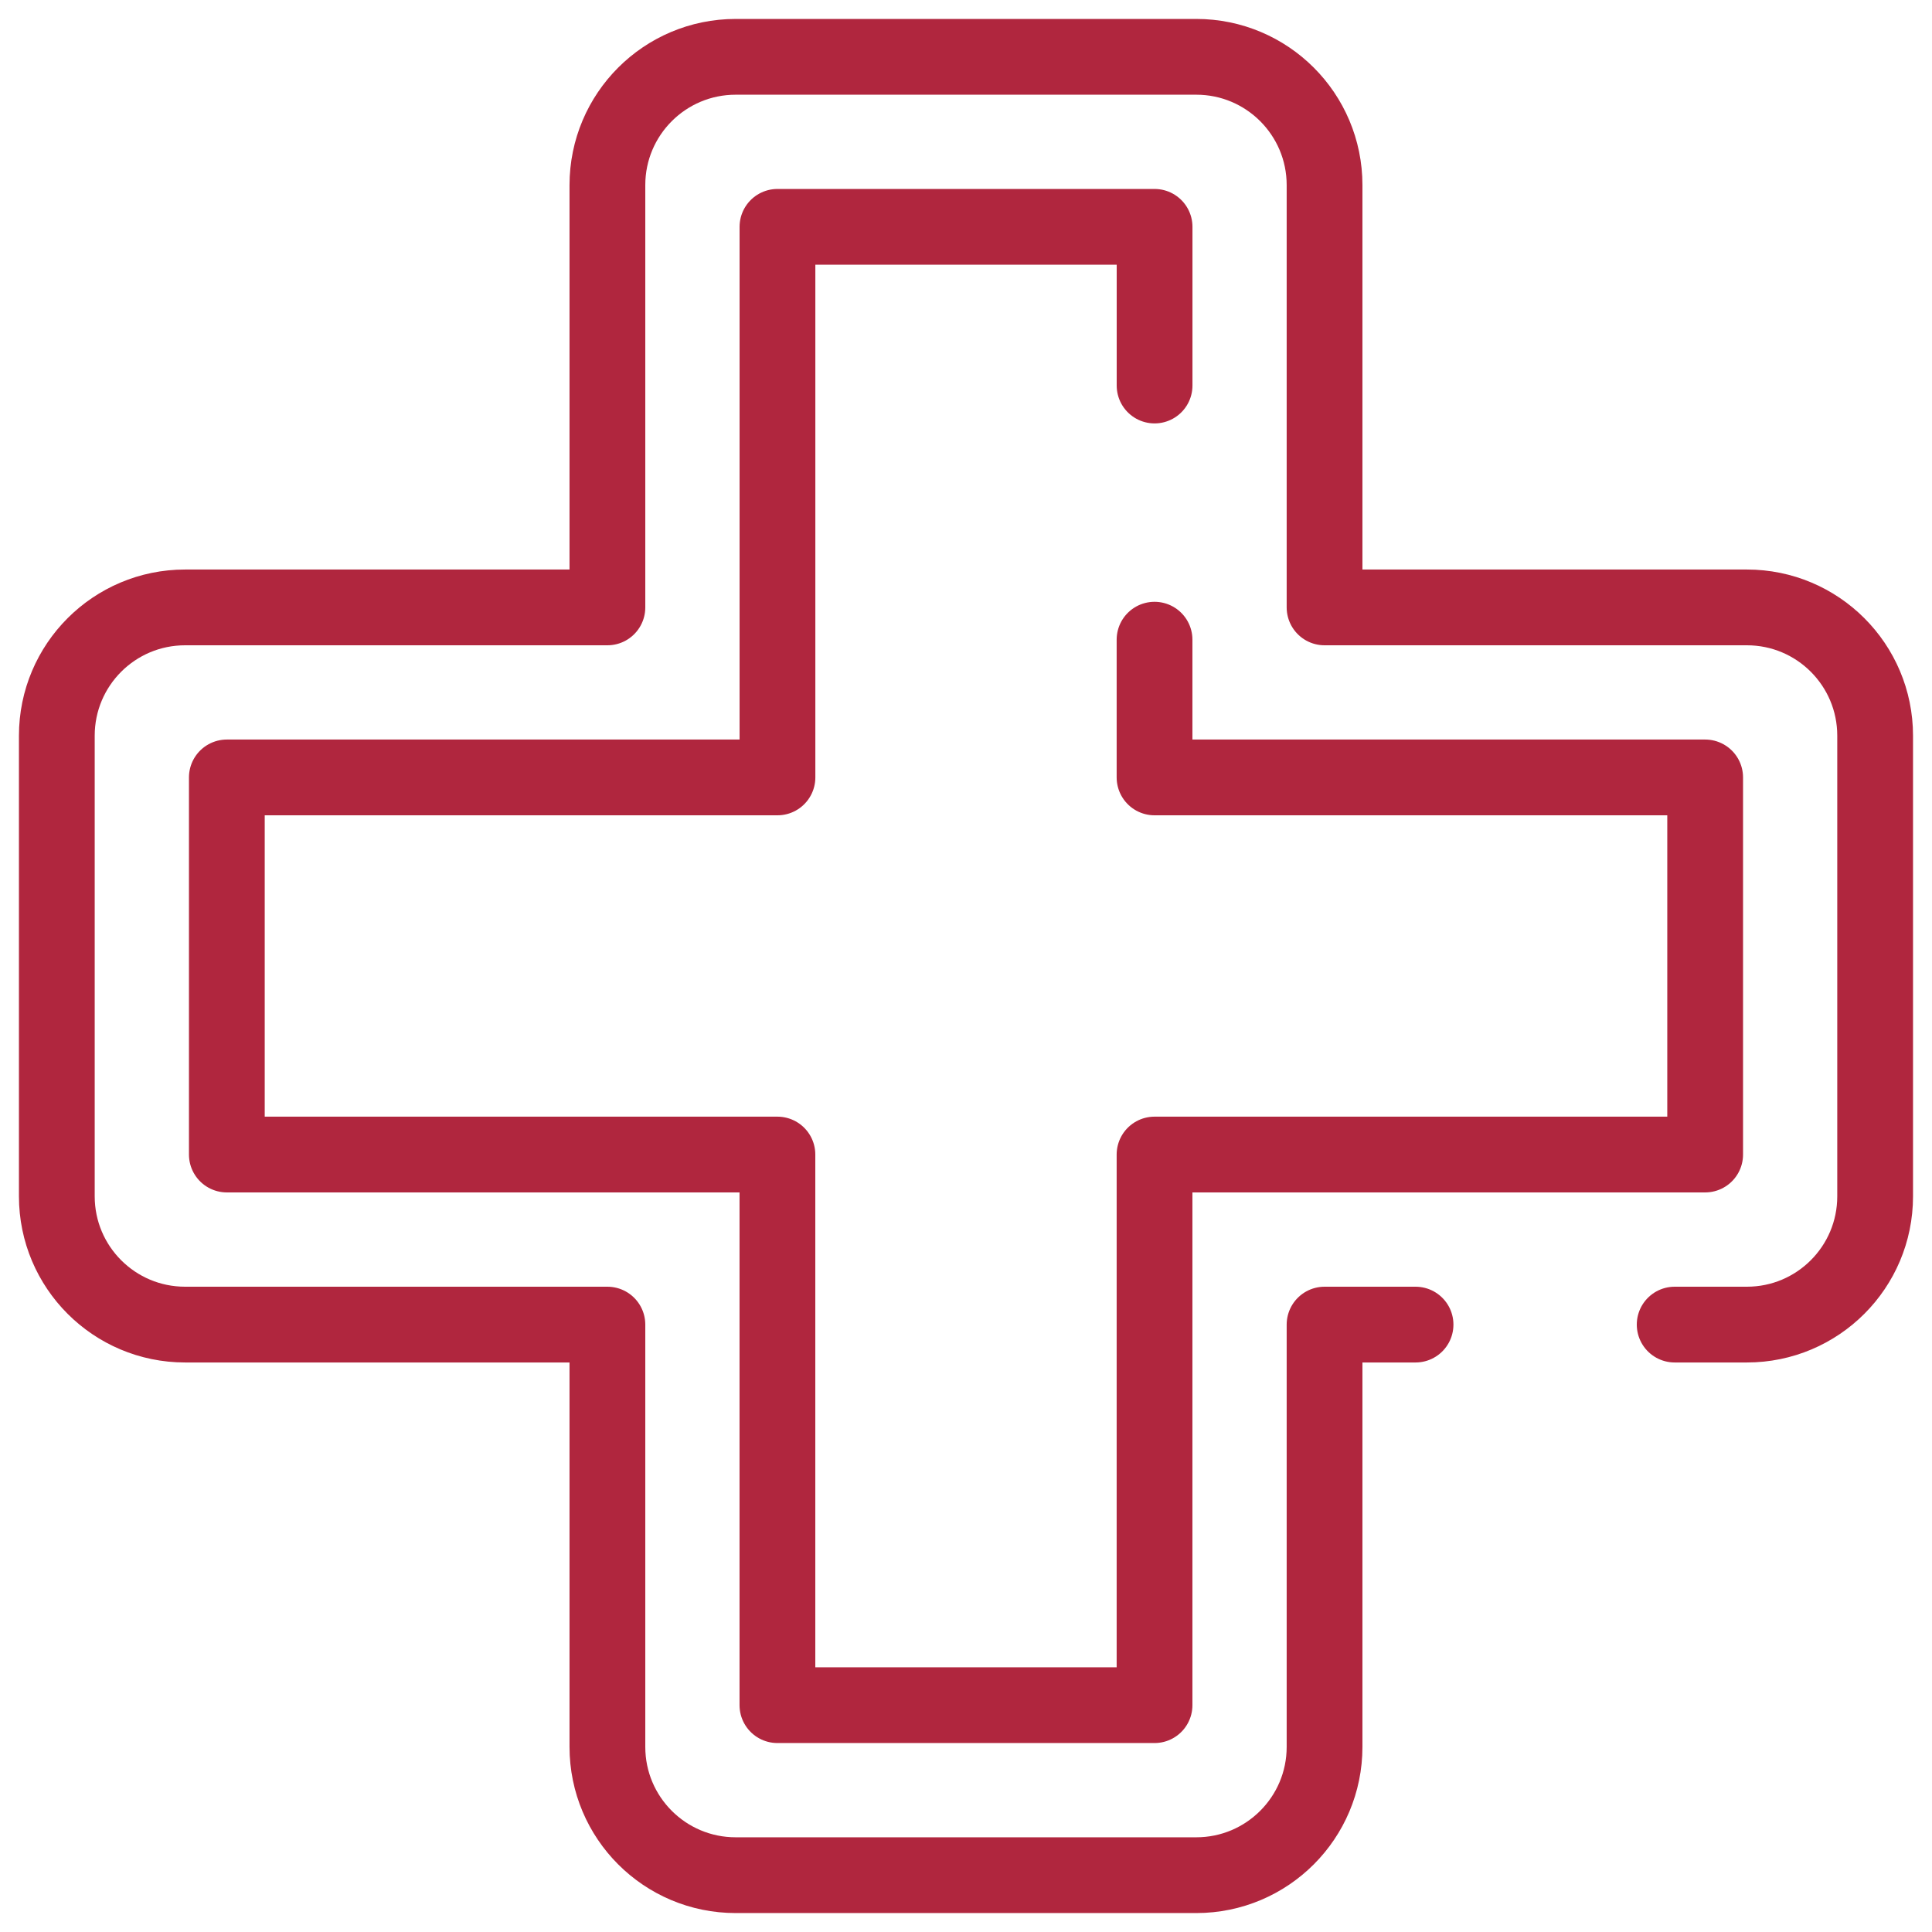 <svg width="51" height="51" viewBox="0 0 51 51" fill="none" xmlns="http://www.w3.org/2000/svg">
<path d="M44.207 34.966H46.114C47.983 34.966 49.499 33.45 49.499 31.58V19.42C49.499 17.55 47.984 16.034 46.114 16.034H34.965V4.886C34.965 3.016 33.449 1.5 31.579 1.5H19.42C17.55 1.5 16.034 3.016 16.034 4.886V16.034H4.886C3.016 16.034 1.5 17.55 1.5 19.42V31.58C1.5 33.45 3.016 34.966 4.886 34.966H16.034V46.114C16.034 47.984 17.55 49.5 19.42 49.5H31.579C33.449 49.5 34.965 47.984 34.965 46.114V34.966H37.367M30.477 16.886V20.522H45.012V30.477H30.477V45.012H20.522V30.477H5.988V20.522H20.523V5.988H30.478V10.177" stroke="#B0263E" stroke-width="2" stroke-linecap="round" stroke-linejoin="round"/>
</svg>
